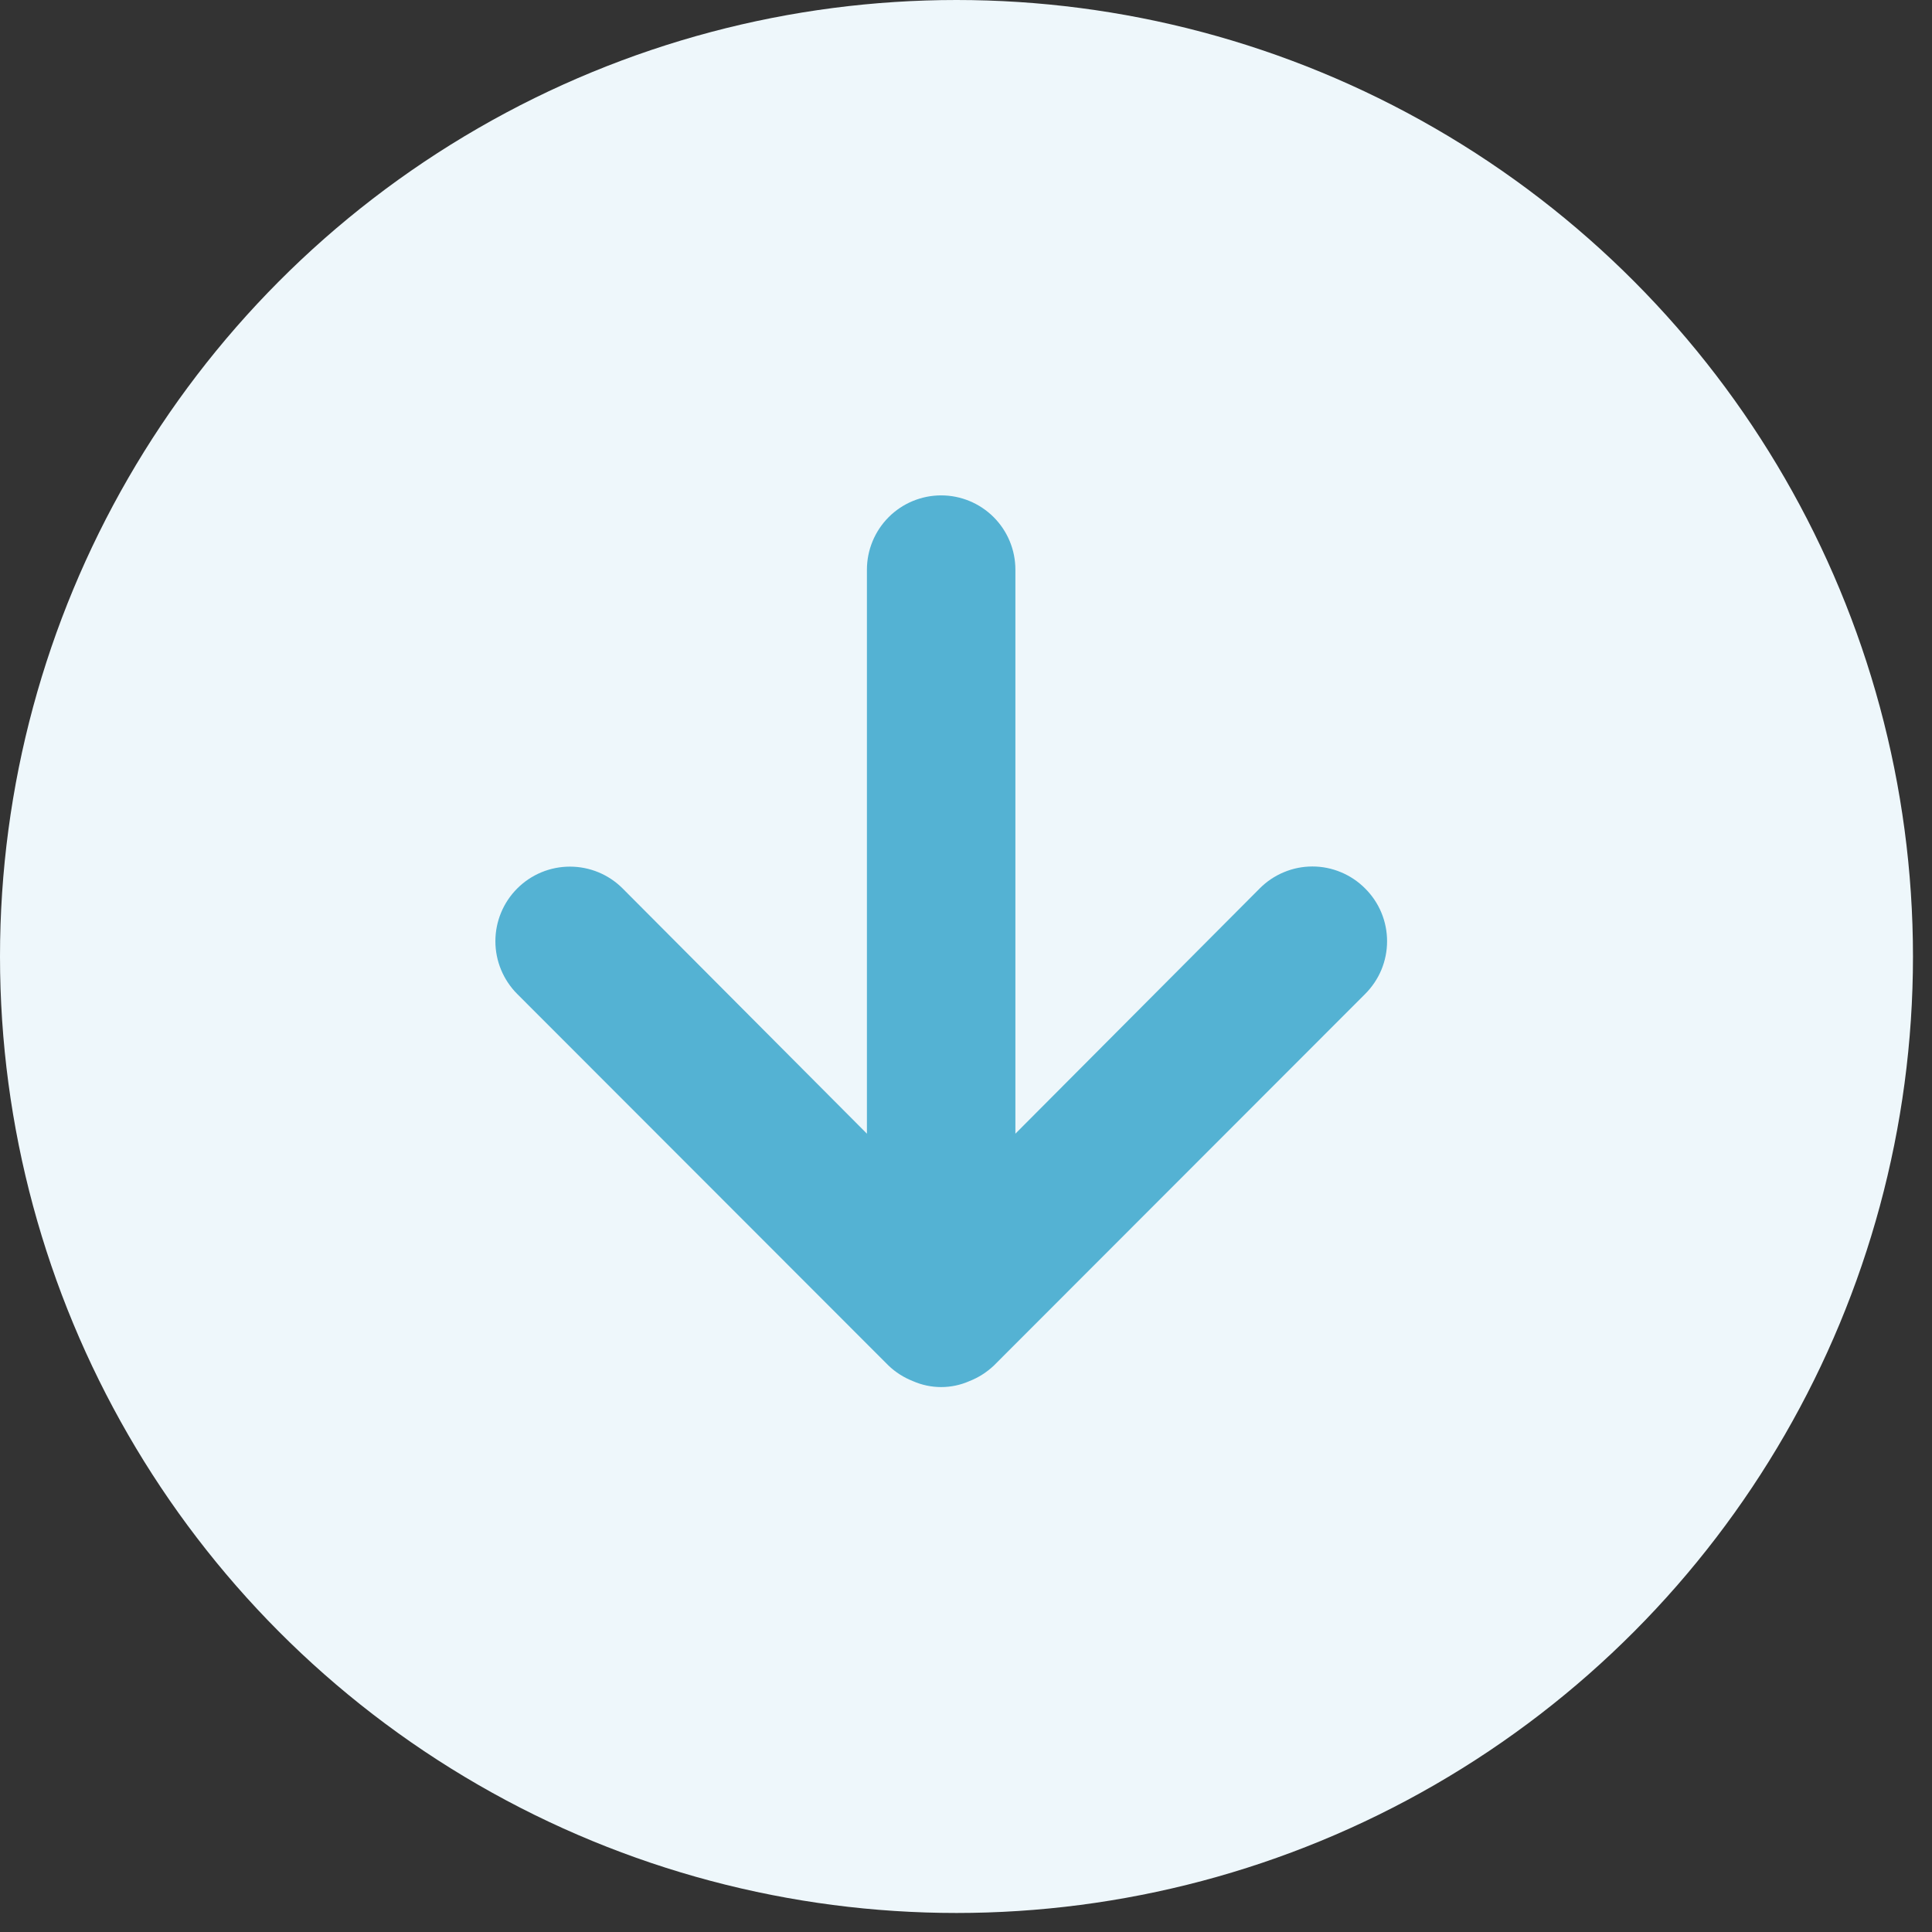 <svg xmlns="http://www.w3.org/2000/svg" width="39" height="39" viewBox="0 0 39 39" fill="none"><rect x="0" y="0" width="39" height="39" fill="#333333" stroke="none"/><circle cx="19.308" cy="19.308" r="19.308" fill="#EEF7FB"></circle><g clip-path="url(#clip0_5276_132173)"><path d="M27.557 17.935C27.417 17.794 27.252 17.683 27.069 17.607C26.886 17.53 26.69 17.491 26.492 17.491C26.295 17.491 26.099 17.53 25.916 17.607C25.733 17.683 25.568 17.794 25.428 17.935L20.497 22.885V11.5C20.497 11.102 20.34 10.721 20.058 10.439C19.777 10.158 19.396 10 18.999 10C18.601 10 18.22 10.158 17.939 10.439C17.658 10.721 17.5 11.102 17.5 11.5V22.885L12.569 17.935C12.287 17.652 11.904 17.494 11.505 17.494C11.106 17.494 10.723 17.652 10.441 17.935C10.159 18.217 10 18.6 10 19C10 19.399 10.159 19.782 10.441 20.065L17.935 27.565C18.077 27.701 18.245 27.808 18.429 27.88C18.609 27.959 18.803 28 18.999 28C19.195 28 19.389 27.959 19.568 27.88C19.752 27.808 19.92 27.701 20.063 27.565L27.557 20.065C27.697 19.925 27.809 19.759 27.885 19.577C27.961 19.394 28 19.198 28 19C28 18.802 27.961 18.606 27.885 18.423C27.809 18.24 27.697 18.074 27.557 17.935Z" fill="#54B2D3"></path></g><defs><clipPath id="clip0_5276_132173"><rect width="22.066" height="22.066" fill="white" transform="translate(8.275 8.275)"></rect></clipPath></defs></svg>